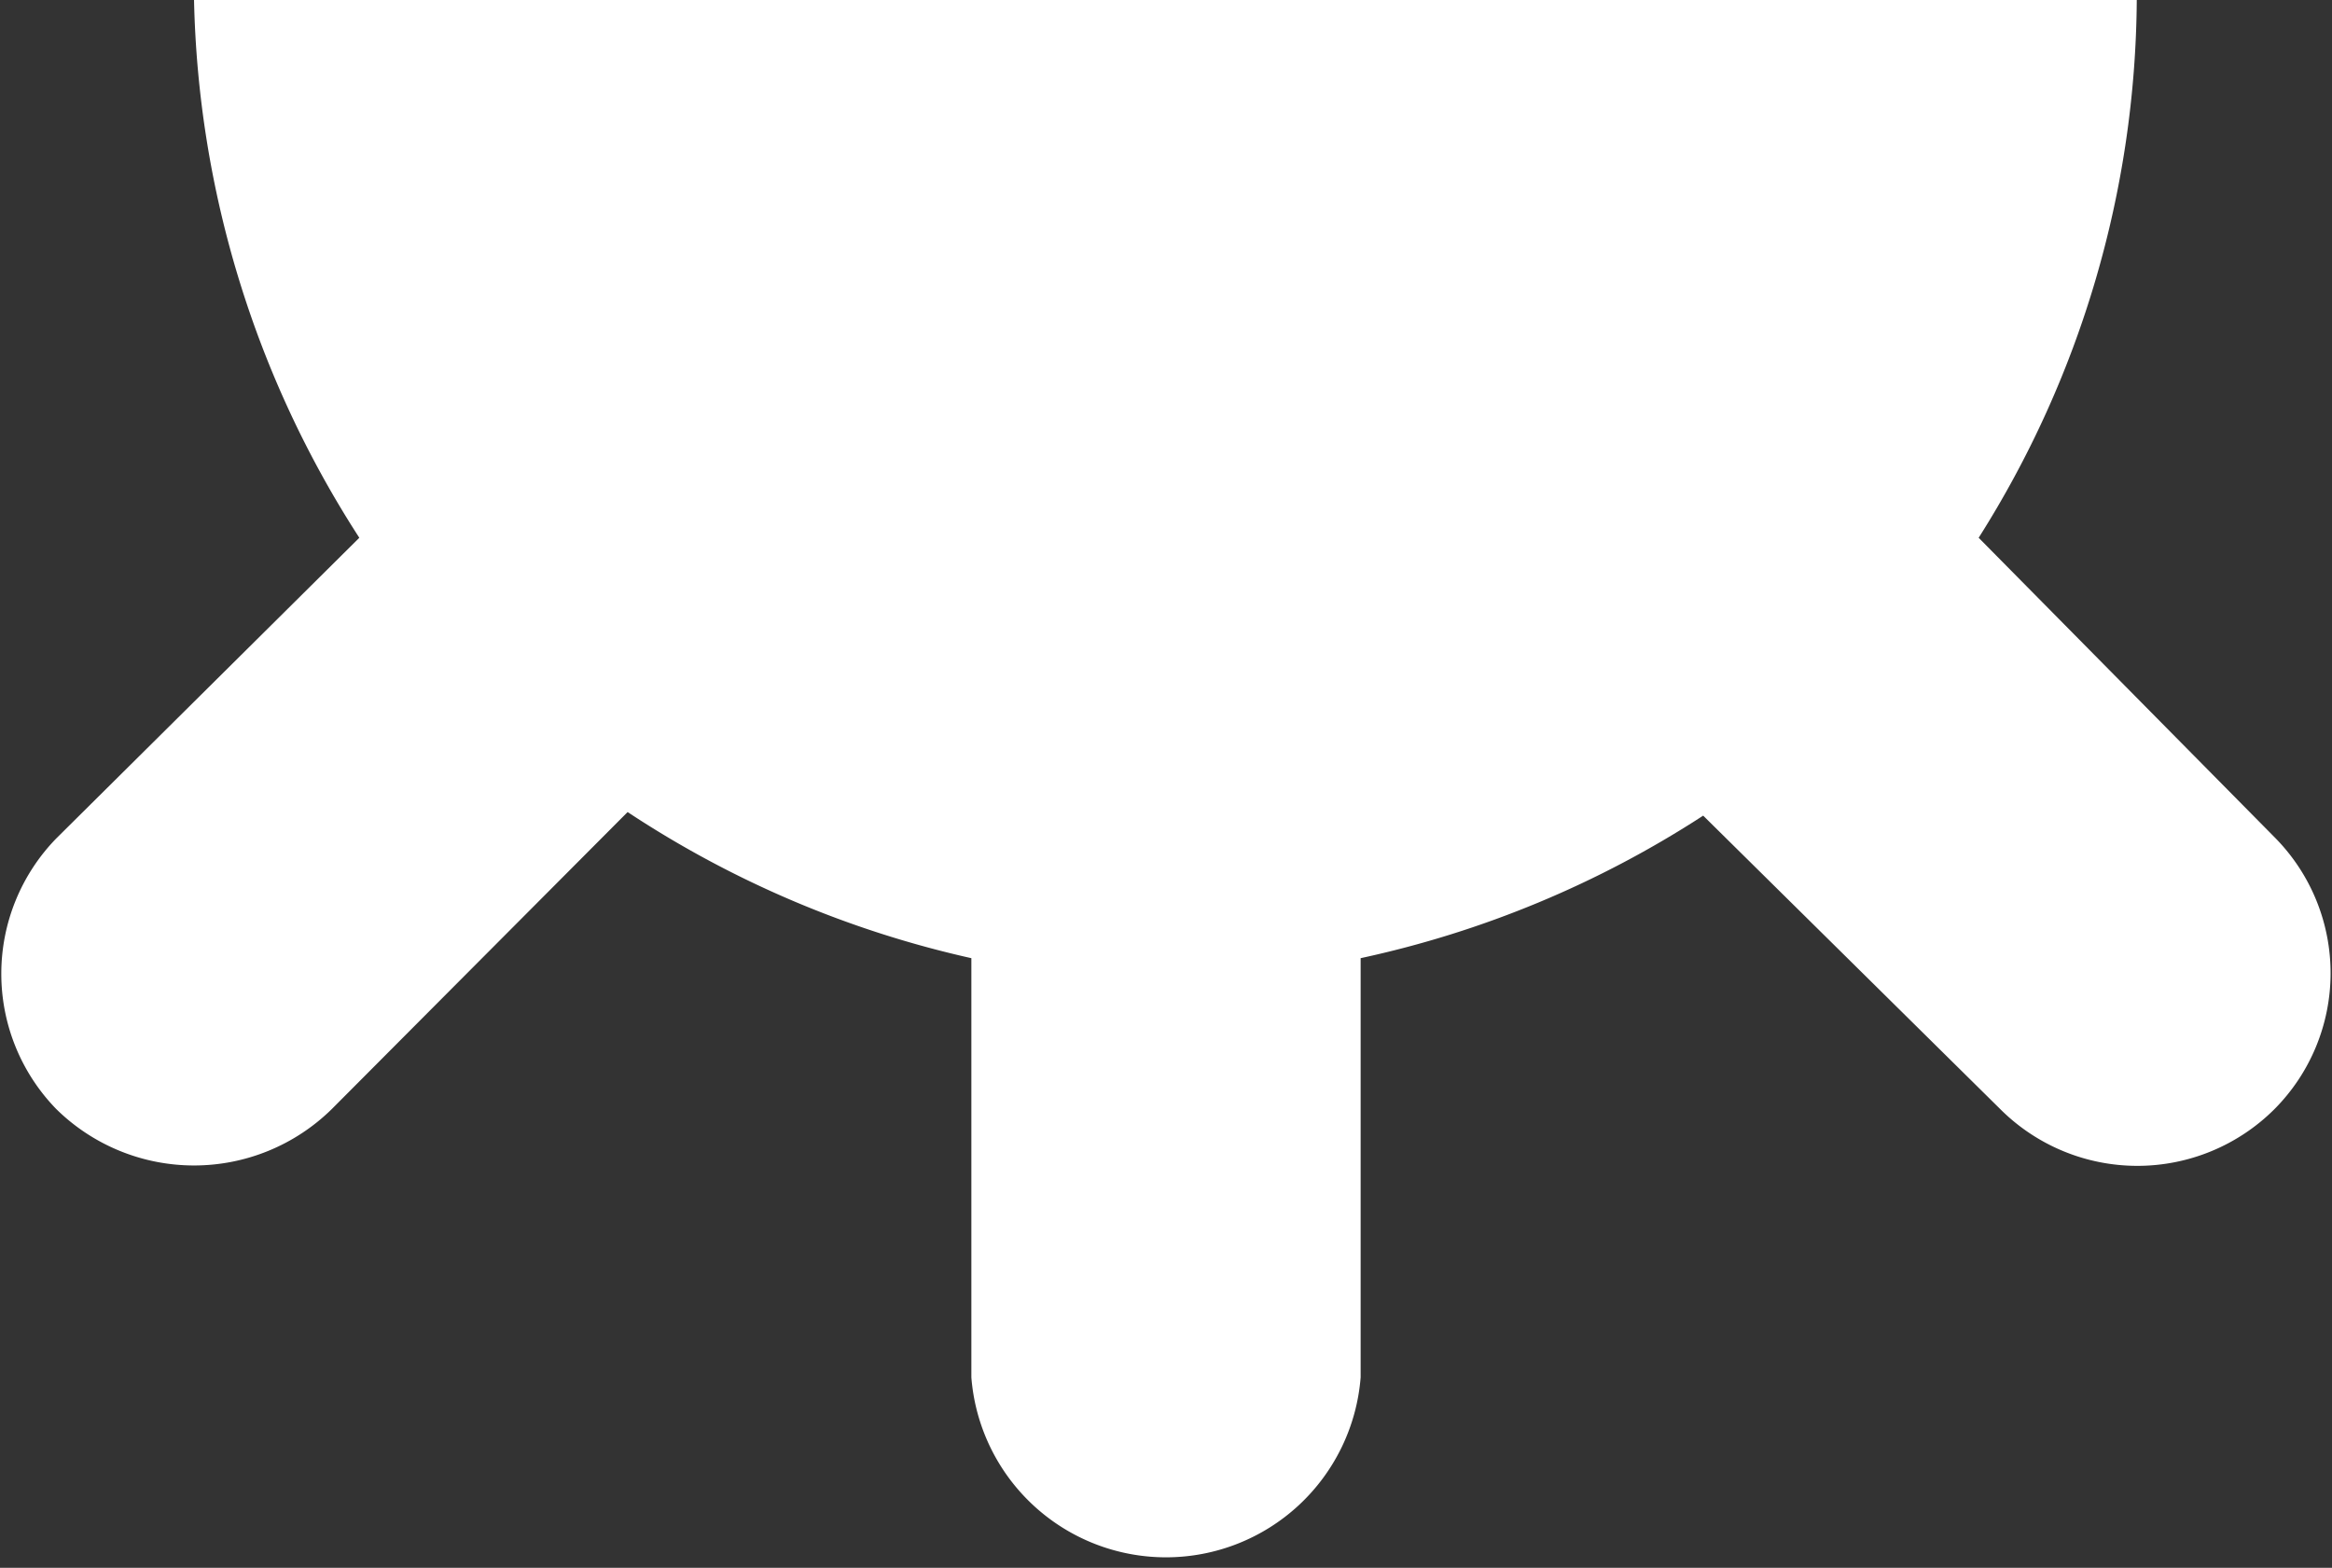<?xml version="1.0" encoding="UTF-8"?> <svg xmlns="http://www.w3.org/2000/svg" viewBox="0 0 19.47 13.09"><rect x="0" y="0" width="19.47" height="13.09" fill="#333333" stroke="none"/><defs><style>.a{fill:#fff;}</style></defs><path class="a" d="M.47,9.26a1.64,1.64,0,0,0,2.3,0L5.24,6.78A8.61,8.61,0,0,0,8.11,8v3.5a1.63,1.63,0,0,0,3.25,0h0V8a8.56,8.56,0,0,0,2.86-1.19L16.7,9.26a1.62,1.62,0,0,0,2.29,0A1.61,1.61,0,0,0,19,7L16.52,4.49A8.49,8.49,0,0,0,17.84,0H1.62A8.6,8.6,0,0,0,3,4.49L.47,7A1.62,1.62,0,0,0,.47,9.26Z"></path></svg> 